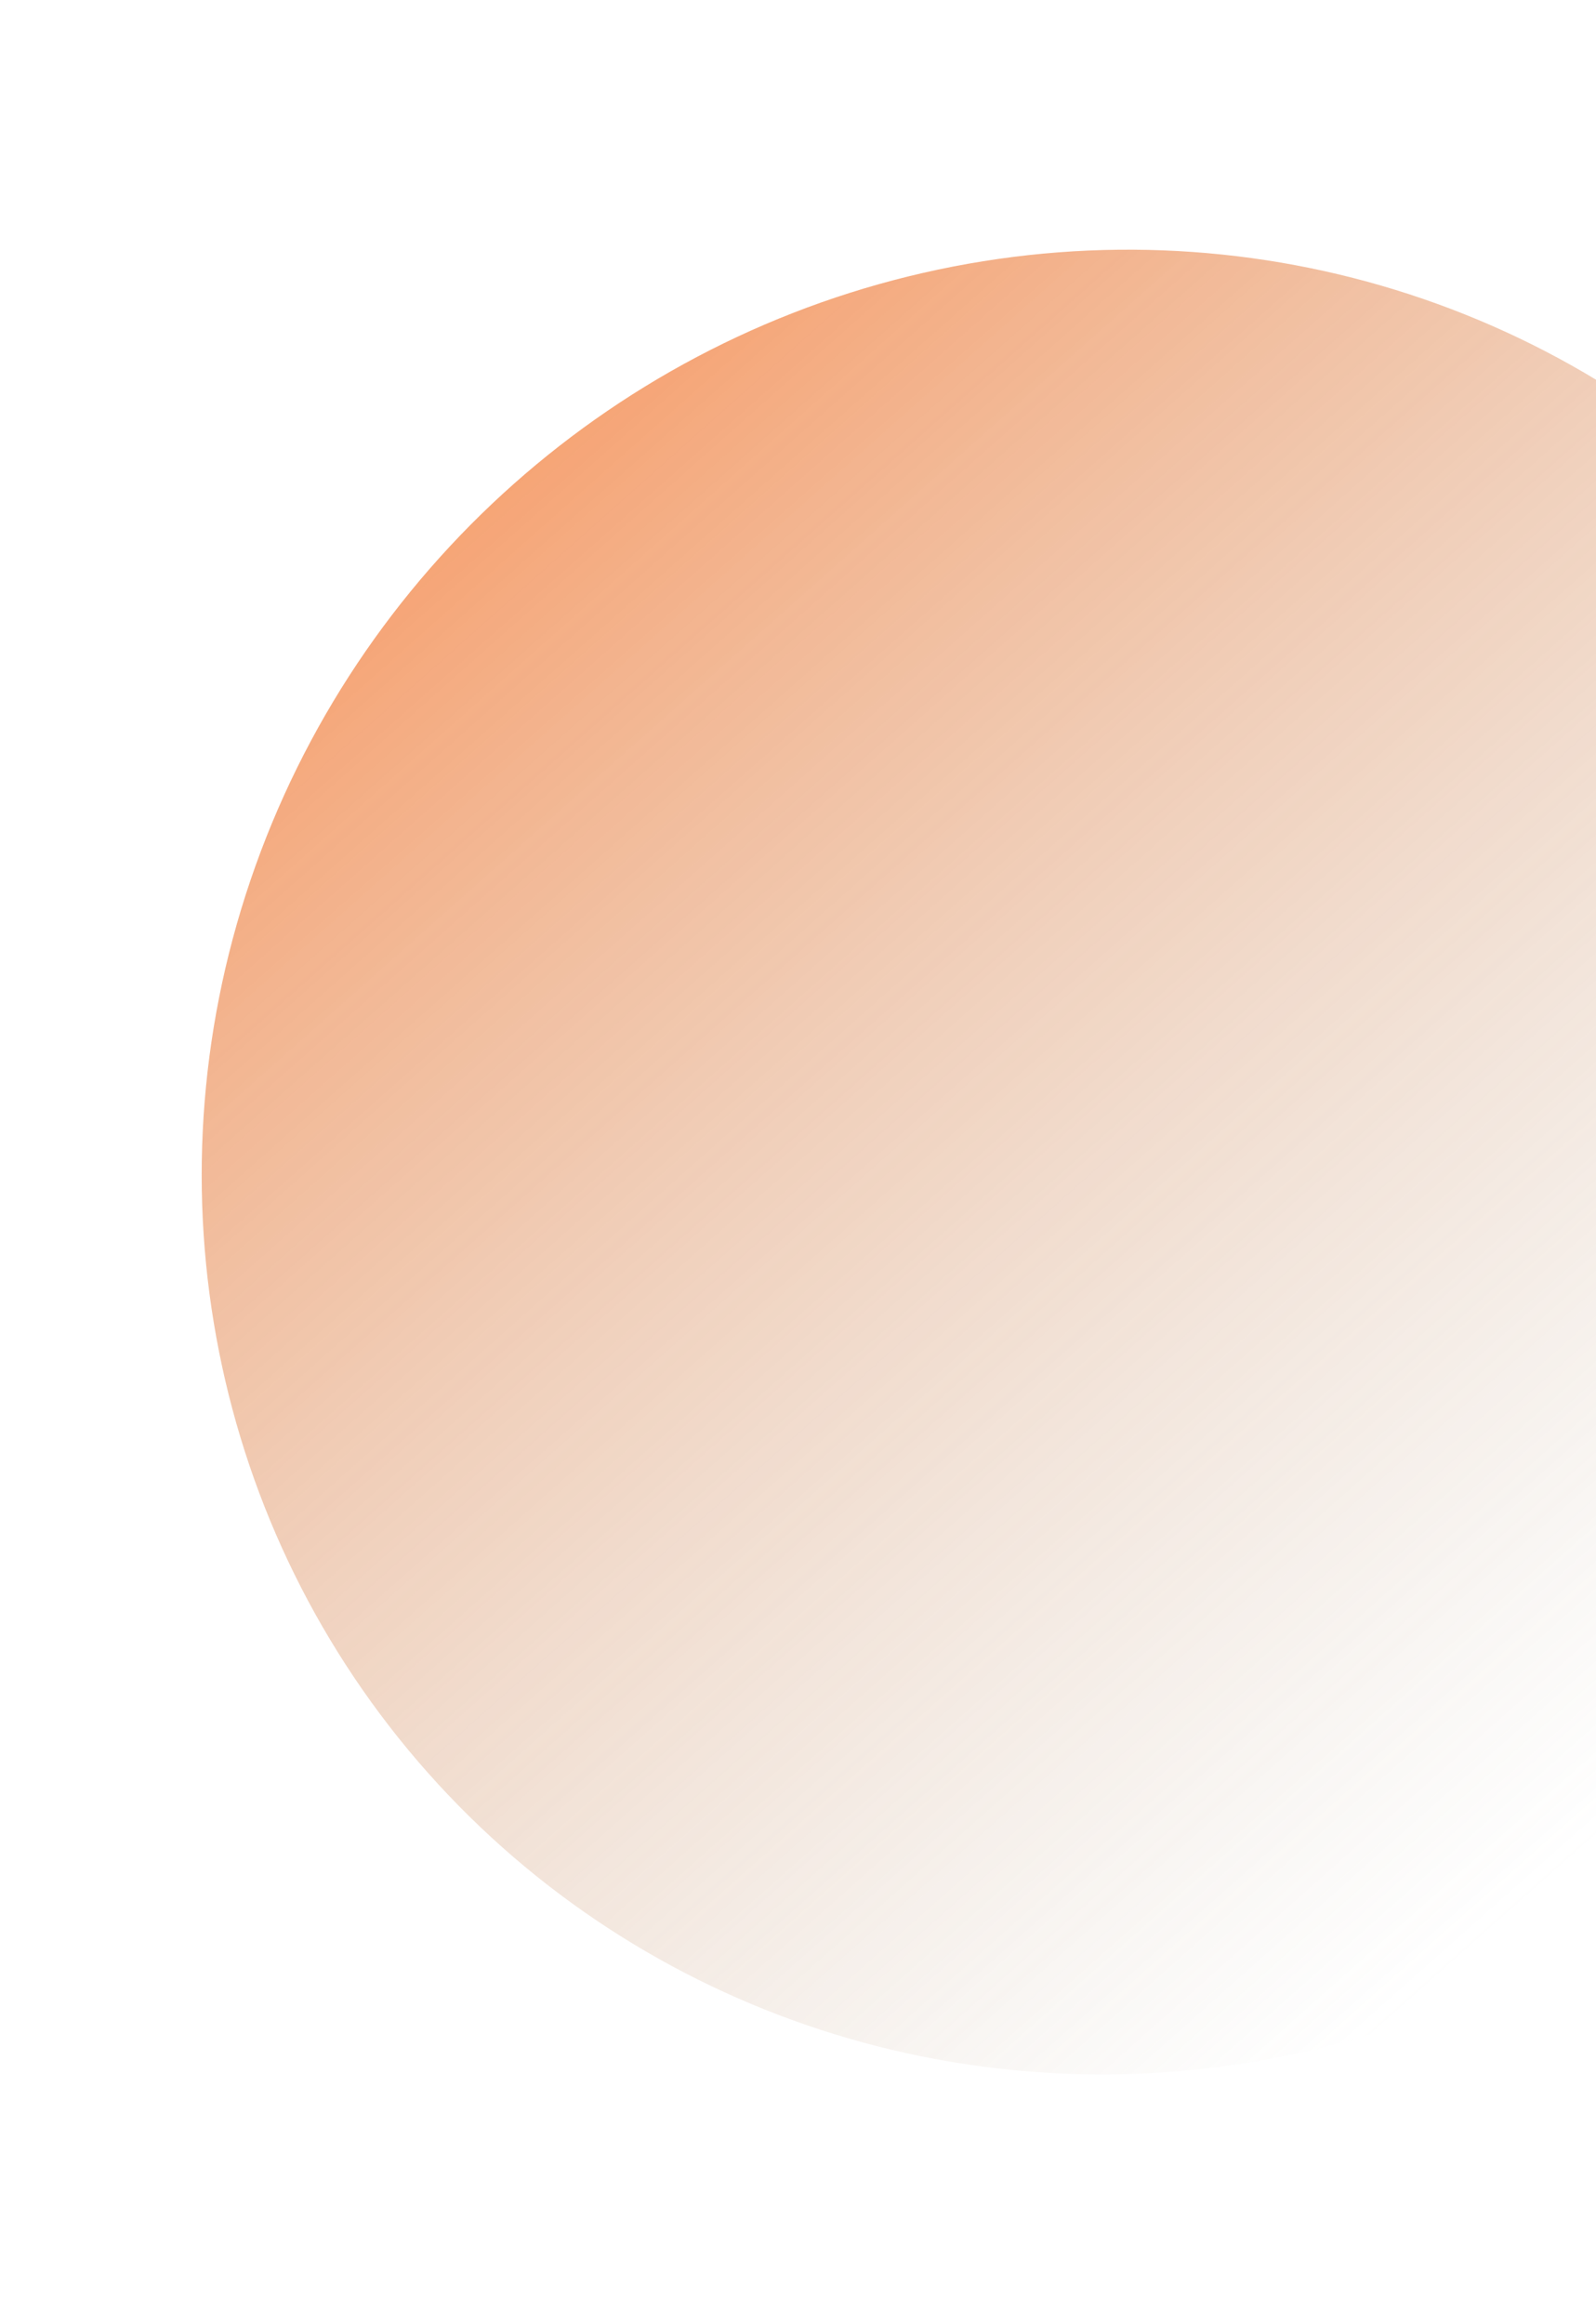 <?xml version="1.0" encoding="UTF-8"?> <svg xmlns="http://www.w3.org/2000/svg" width="1920" height="2794" viewBox="0 0 1920 2794" fill="none"> <g opacity="0.6" filter="url(#filter0_f_44_9)"> <ellipse cx="1341.38" cy="1397.06" rx="1105.63" ry="1089.89" transform="rotate(-41.588 1341.38 1397.06)" fill="url(#paint0_linear_44_9)"></ellipse> </g> <defs> <filter id="filter0_f_44_9" x="-57.359" y="0.191" width="2797.48" height="2793.73" filterUnits="userSpaceOnUse" color-interpolation-filters="sRGB"> <feFlood flood-opacity="0" result="BackgroundImageFix"></feFlood> <feBlend mode="normal" in="SourceGraphic" in2="BackgroundImageFix" result="shape"></feBlend> <feGaussianBlur stdDeviation="150" result="effect1_foregroundBlur_44_9"></feGaussianBlur> </filter> <linearGradient id="paint0_linear_44_9" x1="1341.38" y1="307.164" x2="1341.38" y2="2486.95" gradientUnits="userSpaceOnUse"> <stop stop-color="#F0691B"></stop> <stop offset="0.955" stop-color="#B0A18A" stop-opacity="0"></stop> </linearGradient> </defs> </svg> 